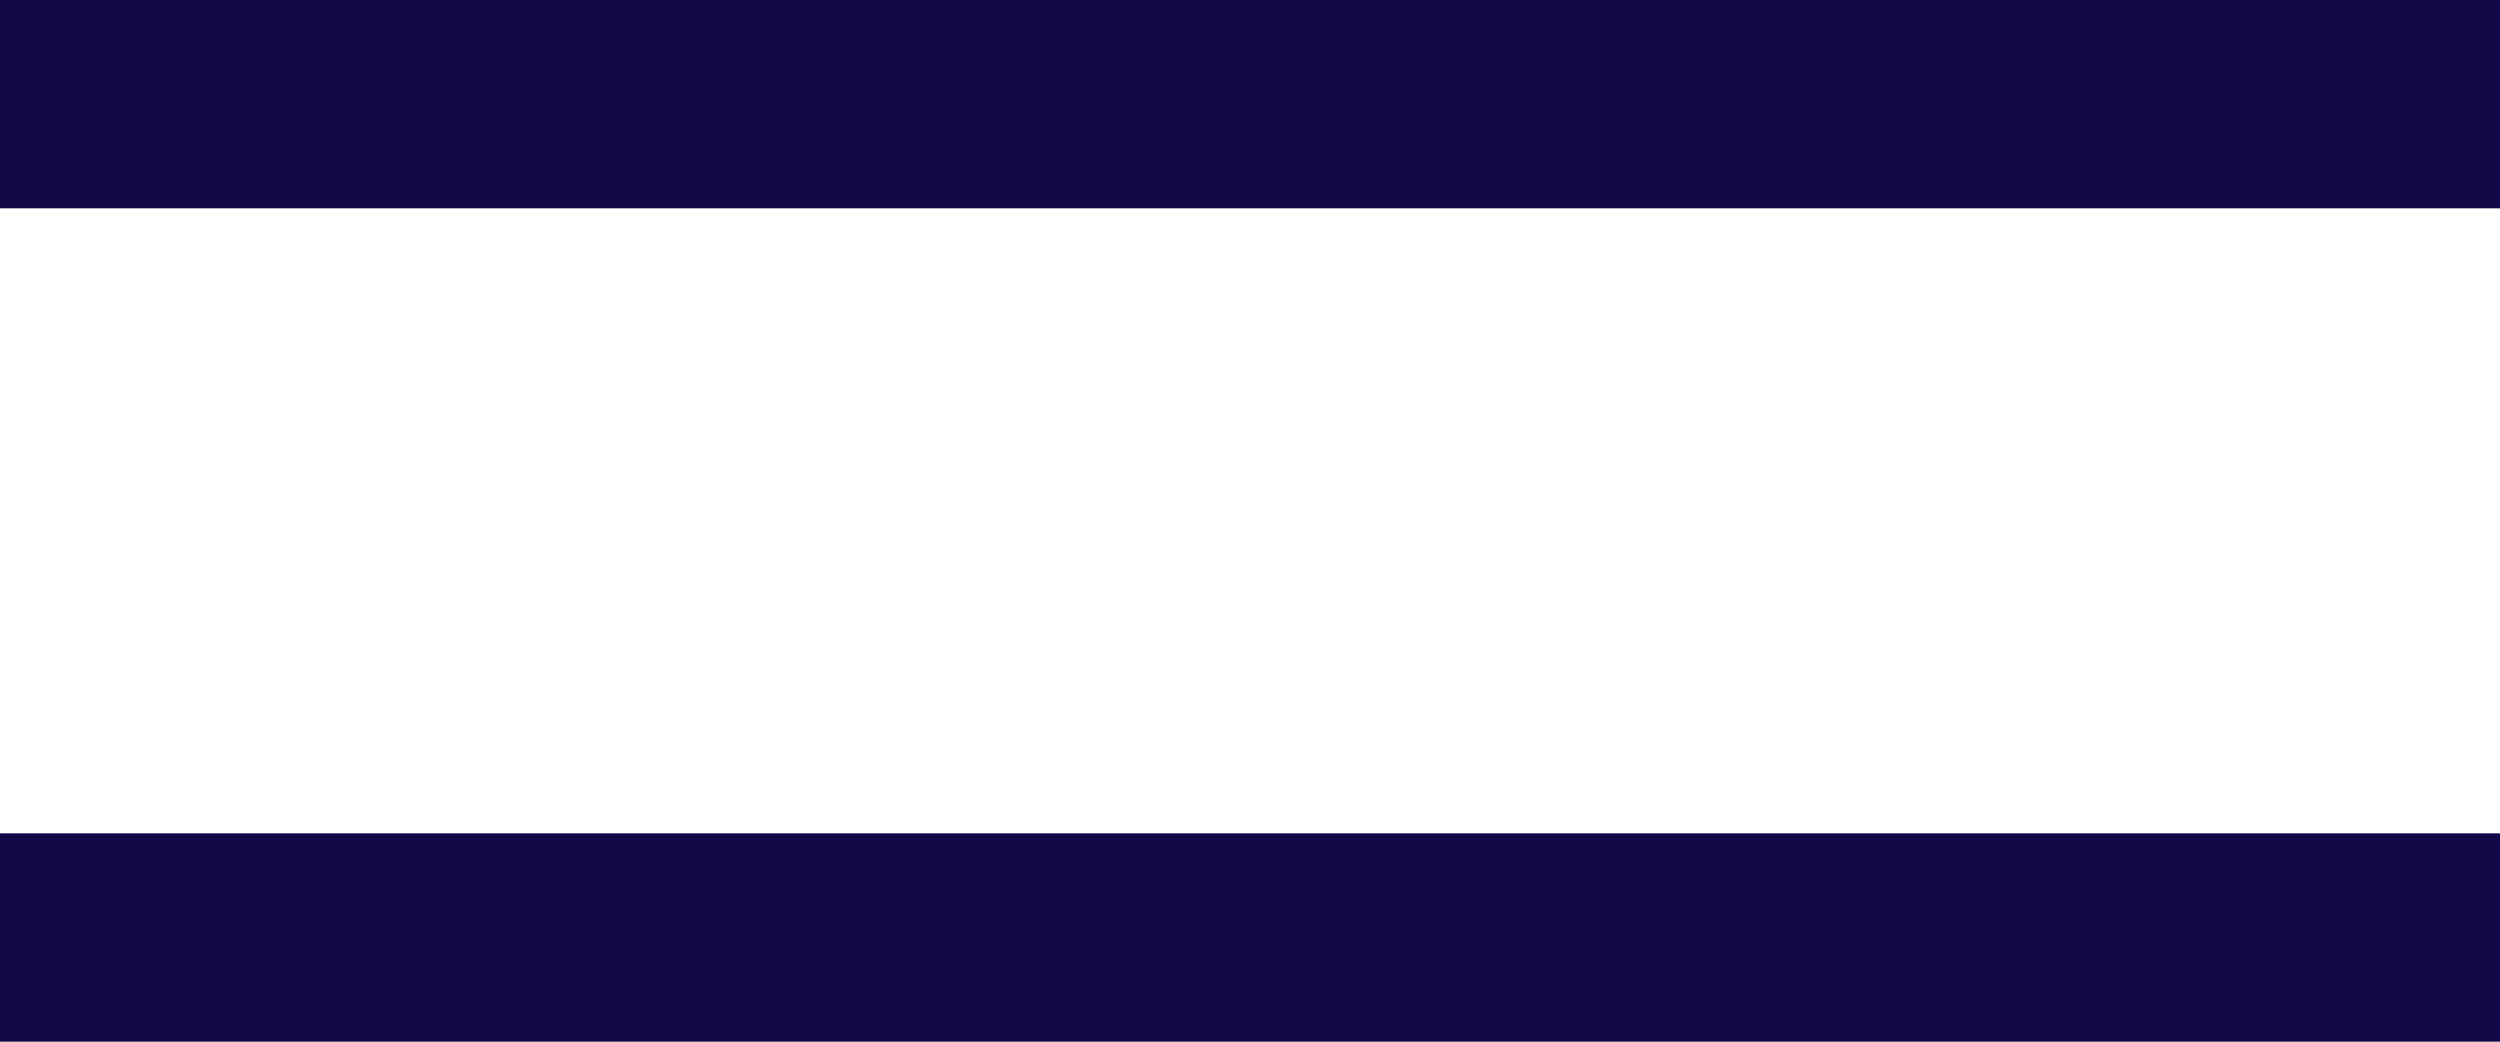 <svg width="24" height="10" viewBox="0 0 24 10" fill="none" xmlns="http://www.w3.org/2000/svg">
<path d="M0 1H24" stroke="#100847" stroke-width="2"/>
<path d="M0 9H24" stroke="#100847" stroke-width="2"/>
</svg>
